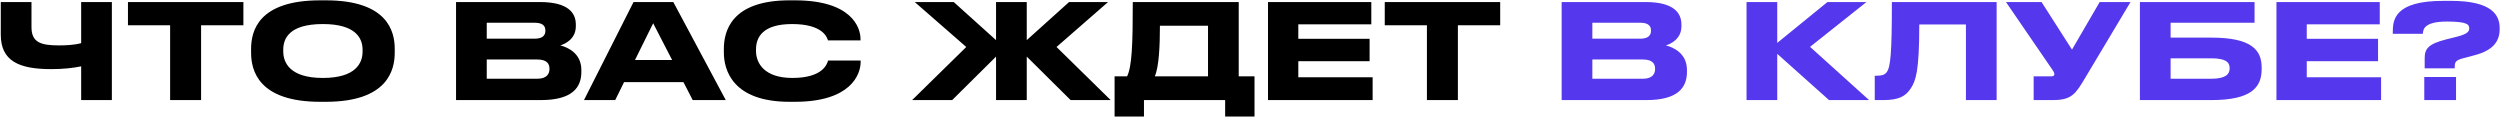 <?xml version="1.0" encoding="UTF-8"?> <svg xmlns="http://www.w3.org/2000/svg" width="2398" height="112" viewBox="0 0 2398 112" fill="none"><path d="M77.853 96V63.643C70.269 65.159 61.295 66.297 49.034 66.297C18.068 66.297 0.751 58.461 0.751 33.181V1.962H30.201V26.103C30.201 40.892 39.555 43.546 56.492 43.546C62.685 43.546 70.648 43.293 77.853 41.397V1.962H107.303V96H77.853ZM163.183 96V24.207H122.737V1.962H233.459V24.207H192.886V96H163.183ZM307.085 0.319H312.52C371.673 0.319 378.625 30.022 378.625 46.832V50.624C378.625 67.182 371.8 97.643 312.52 97.643H307.085C247.553 97.643 240.854 67.182 240.854 50.624V46.832C240.854 30.022 247.553 0.319 307.085 0.319ZM347.785 49.486V47.717C347.785 36.973 341.591 23.07 309.74 23.07C277.382 23.07 271.695 36.973 271.695 47.717V49.234C271.695 59.977 277.888 74.766 309.74 74.766C341.338 74.766 347.785 60.356 347.785 49.486ZM437.438 96V1.962H517.952C544.874 1.962 552.332 12.326 552.332 23.449V25.219C552.332 37.479 541.967 42.156 537.417 43.546C543.863 45.189 557.64 50.624 557.64 67.182V68.951C557.64 83.74 549.172 96 518.711 96H437.438ZM512.896 21.806H466.888V37.1H512.896C521.112 37.1 523.134 33.308 523.134 29.516V29.263C523.134 25.345 521.112 21.806 512.896 21.806ZM515.424 57.07H466.888V75.524H515.424C525.157 75.524 527.053 70.089 527.053 66.297V65.791C527.053 61.747 525.157 57.07 515.424 57.07ZM644.715 57.576L626.514 22.311L609.071 57.576H644.715ZM664.433 96L655.585 78.81H598.581L590.112 96H560.156L607.681 1.962H645.852L696.158 96H664.433ZM762.454 97.643H757.272C702.795 97.643 694.327 67.182 694.327 50.498V46.832C694.327 29.769 701.658 0.319 757.272 0.319H762.454C816.93 0.319 825.399 26.356 825.399 37.353V38.743H794.179C793.421 36.215 789.629 23.07 759.8 23.07C731.614 23.07 725.167 35.709 725.167 47.464V48.981C725.167 60.104 732.625 74.766 760.053 74.766C790.514 74.766 793.547 60.23 794.306 58.081H825.525V59.472C825.525 71.353 816.172 97.643 762.454 97.643ZM955.412 96V54.289L913.323 96H874.899L926.847 45.063L877.426 1.962H914.839L955.412 38.49V1.962H984.862V38.49L1025.44 1.962H1062.85L1013.43 45.063L1065.38 96H1026.95L984.862 54.289V96H955.412ZM1069.11 73.249H1081.12C1085.8 63.516 1086.56 42.535 1086.56 1.962H1188.18V73.249H1203.34V111.799H1175.16V96H1097.3V111.799H1069.11V73.249ZM1107.66 73.249H1158.73V24.713H1112.59C1112.59 43.925 1111.71 64.148 1107.66 73.249ZM1216.27 1.962H1315.36V23.323H1245.34V37.226H1313.72V58.713H1245.34V74.134H1316.63V96H1216.27V1.962ZM1368.7 96V24.207H1328.26V1.962H1438.98V24.207H1398.41V96H1368.7Z" fill="black"></path><path d="M1497.93 96V1.962H1578.44C1605.37 1.962 1612.82 12.326 1612.82 23.449V25.219C1612.82 37.479 1602.46 42.156 1597.91 43.546C1604.35 45.189 1618.13 50.624 1618.13 67.182V68.951C1618.13 83.74 1609.66 96 1579.2 96H1497.93ZM1573.39 21.806H1527.38V37.1H1573.39C1581.6 37.1 1583.63 33.308 1583.63 29.516V29.263C1583.63 25.345 1581.6 21.806 1573.39 21.806ZM1575.92 57.07H1527.38V75.524H1575.92C1585.65 75.524 1587.54 70.089 1587.54 66.297V65.791C1587.54 61.747 1585.65 57.07 1575.92 57.07ZM1754.41 96L1704.73 51.635V96H1675.28V1.962H1704.73V41.144L1752.89 1.962H1790.3L1736.21 44.936L1792.83 96H1754.41ZM1885.72 96V23.449H1840.98C1840.98 69.583 1837.44 77.546 1832.76 84.877C1827.96 92.082 1821.77 96 1806.47 96H1798.26V72.617H1800.15C1804.7 72.617 1807.48 71.985 1809.63 69.331C1813.42 64.528 1814.69 51.509 1814.69 1.962H1915.17V96H1885.72ZM2043.58 1.962L2000.35 74.26C1991 90.059 1987.21 96 1969.13 96H1950.68V73.249H1967.23C1969.89 73.249 1970.52 72.364 1970.52 71.227V71.1C1970.52 69.583 1969.64 68.319 1968.5 66.676L1924.13 1.962H1958.26L1987.46 47.591L2014 1.962H2043.58ZM2052.6 96V1.962H2162.57V21.806H2082.05V36.089H2121.24C2160.04 36.089 2169.39 48.223 2169.39 64.907V66.171C2169.39 83.234 2160.29 96 2121.11 96H2052.6ZM2082.05 75.524H2120.98C2134.76 75.524 2138.68 71.227 2138.68 65.665V65.286C2138.68 59.598 2134.76 55.933 2120.98 55.933H2082.05V75.524ZM2183.57 1.962H2282.66V23.323H2212.64V37.226H2281.02V58.713H2212.64V74.134H2283.93V96H2183.57V1.962ZM2354.57 65.539H2325.75V56.059C2325.75 46.959 2328.91 42.282 2346.1 37.858L2356.72 35.204C2367.08 32.55 2368.47 30.022 2368.47 27.241C2368.47 23.955 2367.59 20.668 2347.24 20.668C2324.36 20.668 2324.36 28.758 2323.98 32.423H2295.16V30.906C2295.16 19.152 2296.55 0.824 2343.7 0.824H2350.78C2390.72 0.824 2397.67 14.728 2397.67 26.988V27.873C2397.67 39.88 2391.1 48.475 2373.4 53.026L2362.91 55.806C2354.95 57.829 2354.57 59.977 2354.57 64.654V65.539ZM2355.83 73.881V96H2325.37V73.881H2355.83Z" fill="url(#paint0_linear_64_94)"></path><defs><linearGradient id="paint0_linear_64_94" x1="-30" y1="-26.911" x2="1170.3" y2="592.064" gradientUnits="userSpaceOnUse"><stop stop-color="#C284FF"></stop><stop offset="1" stop-color="#5537ED"></stop></linearGradient></defs></svg> 